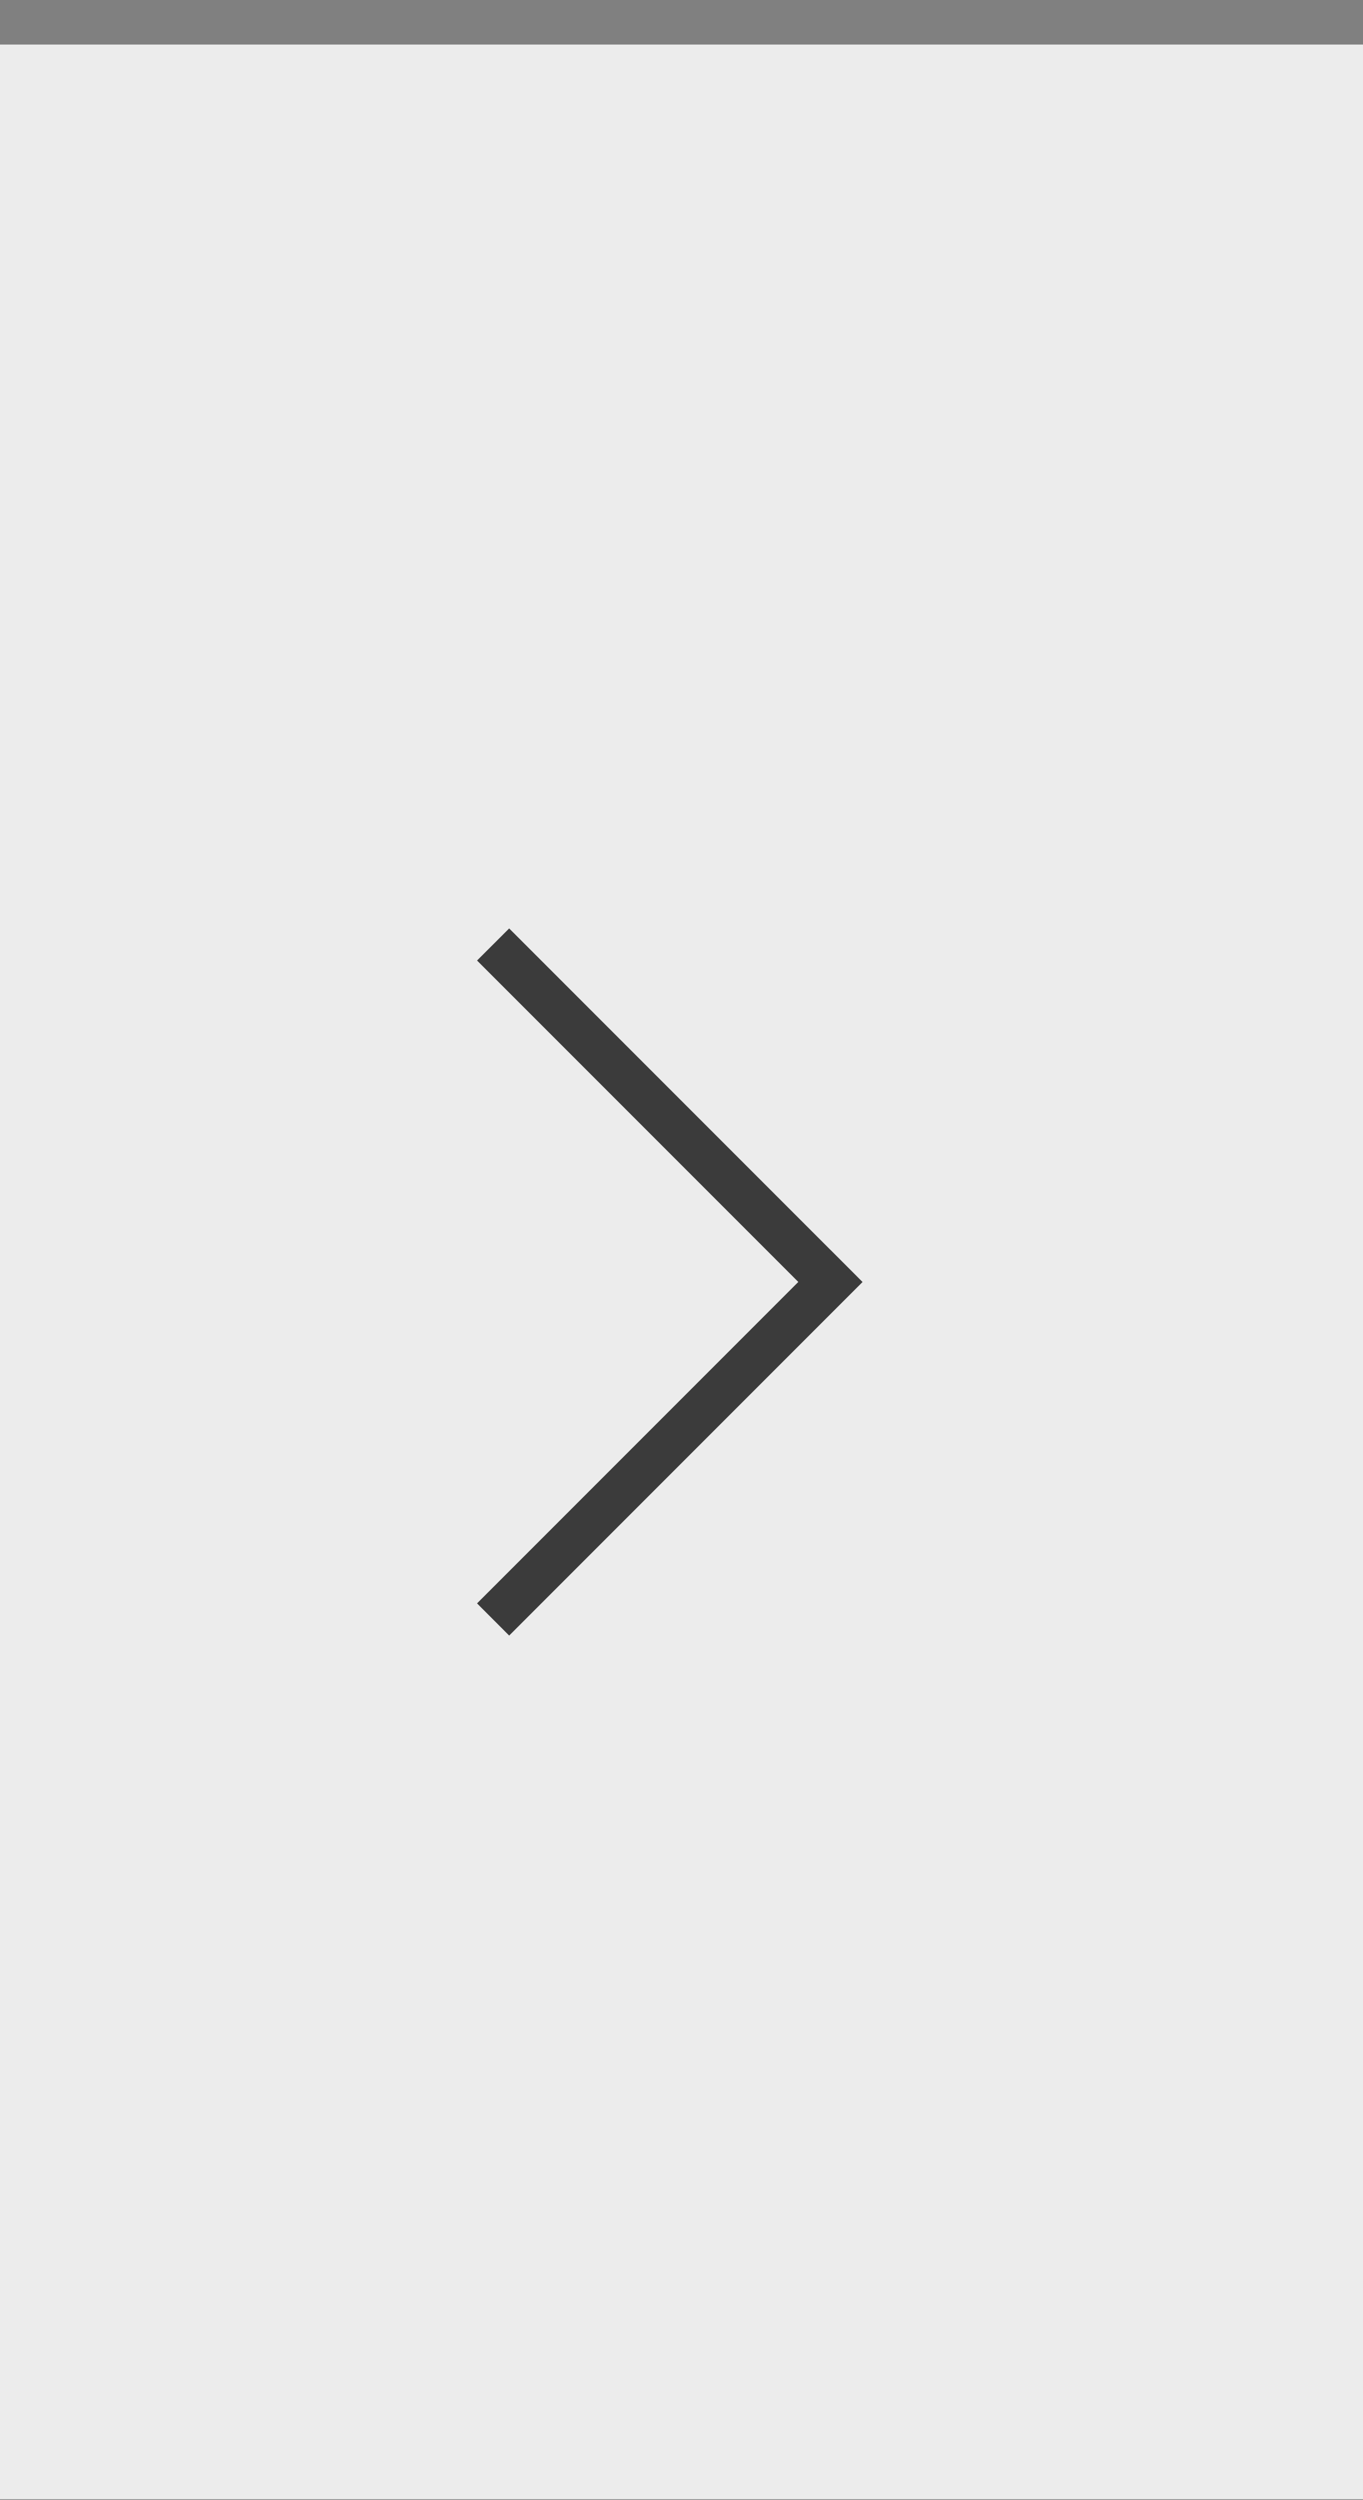 <svg width="30" height="55" viewBox="0 0 30 55" fill="none" xmlns="http://www.w3.org/2000/svg">
<rect x="0" y="0" width="30" height="55" fill="#808080" stroke="none"/>
<rect width="30" height="54" transform="translate(0 0.98)" fill="white" fill-opacity="0.85"/>
<g opacity="0.75">
<g clip-path="url(#clip0_1239_788)">
<path fill-rule="evenodd" clip-rule="evenodd" d="M18.985 28.202L11.207 35.98L10.5 35.272L17.571 28.201L10.5 21.13L11.207 20.424L18.278 27.495V27.494L18.985 28.202Z" fill="black"/>
</g>
</g>
<defs>
<clipPath id="clip0_1239_788">
<rect width="16" height="9" fill="white" transform="matrix(0 -1 1 0 10.5 35.98)"/>
</clipPath>
</defs>
</svg>
